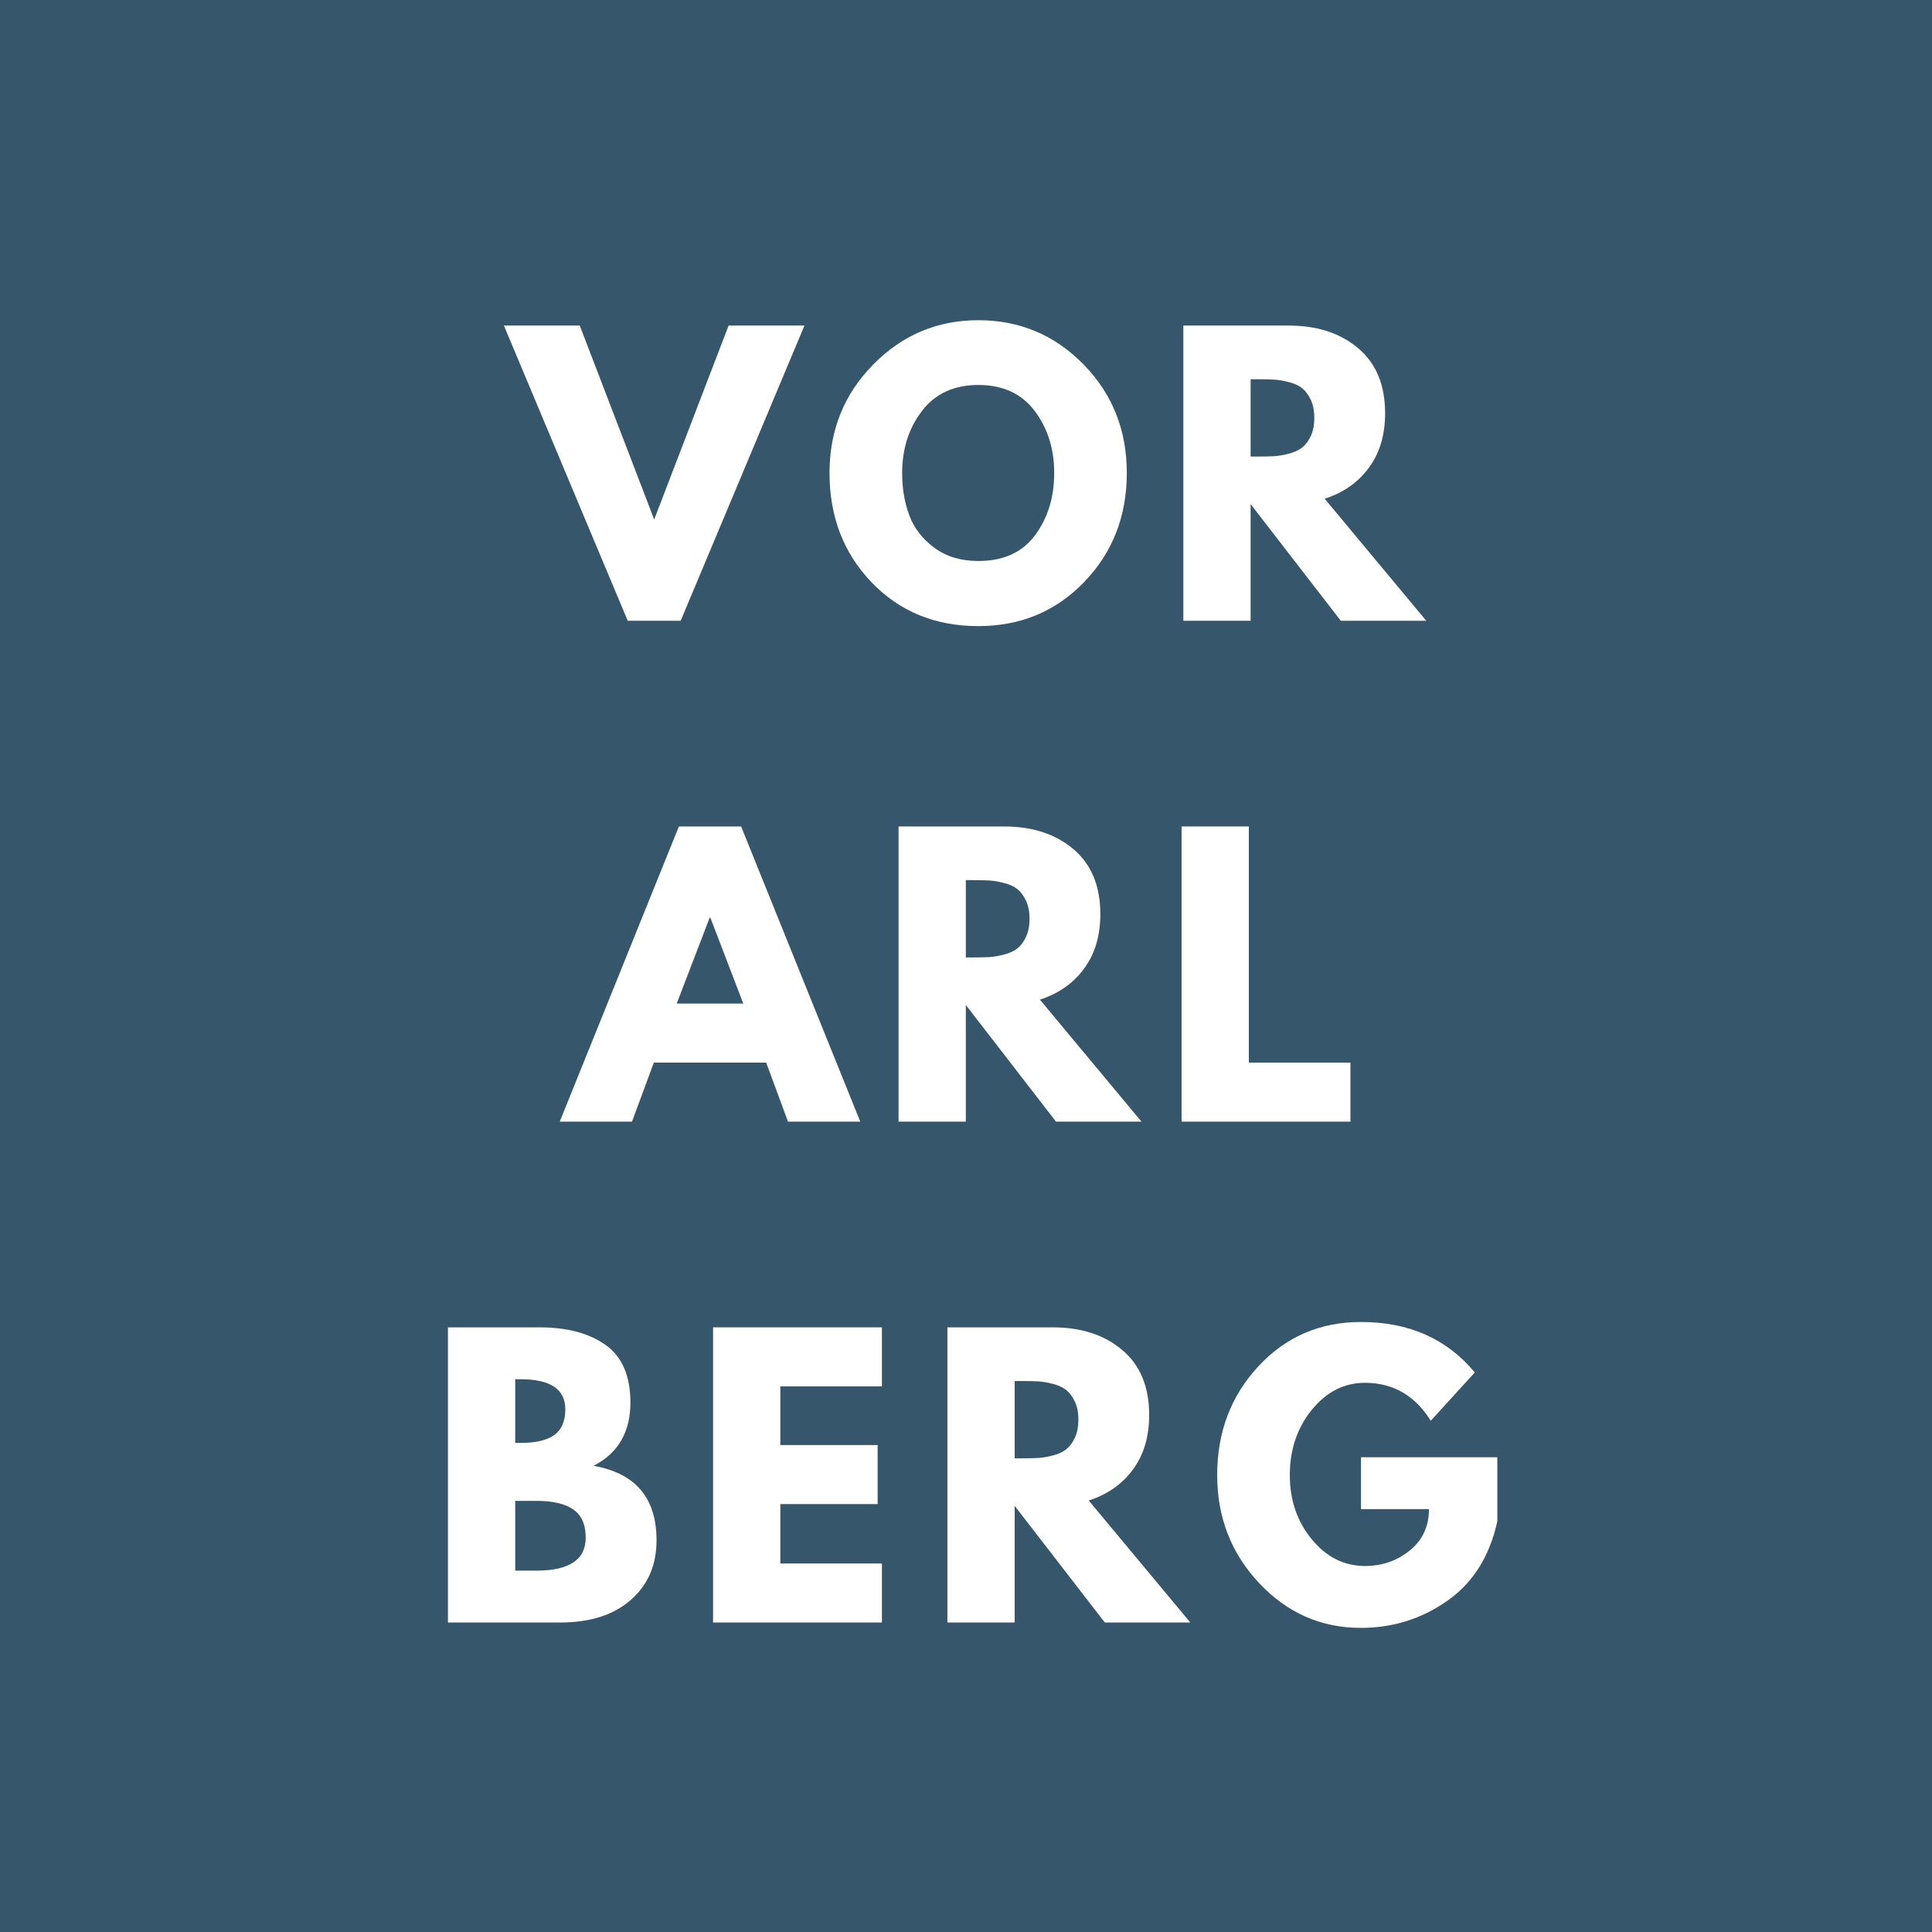 <svg xmlns="http://www.w3.org/2000/svg" xmlns:xlink="http://www.w3.org/1999/xlink" width="1080" zoomAndPan="magnify" viewBox="0 0 810 810" height="1080" preserveAspectRatio="xMidYMid meet" version="1.0"><defs><g/></defs><rect x="-81" width="972" fill="#ffffff" y="-81" height="972" fill-opacity="1"/><rect x="-81" width="972" fill="#36566b" y="-81" height="972" fill-opacity="1"/><g fill="#ffffff" fill-opacity="1"><g transform="translate(215.473, 260.25)"><g><path d="M 47.703 0 L -4.203 -123.75 L 27.594 -123.75 L 58.797 -42.453 L 90 -123.75 L 121.797 -123.75 L 69.906 0 Z M 47.703 0 "/></g></g></g><g fill="#ffffff" fill-opacity="1"><g transform="translate(344.323, 260.25)"><g><path d="M 3.453 -61.953 C 3.453 -79.848 9.551 -94.992 21.75 -107.391 C 33.945 -119.797 48.645 -126 65.844 -126 C 83.145 -126 97.844 -119.82 109.938 -107.469 C 122.039 -95.125 128.094 -79.953 128.094 -61.953 C 128.094 -43.848 122.145 -28.617 110.25 -16.266 C 98.352 -3.922 83.551 2.25 65.844 2.25 C 47.75 2.25 32.828 -3.875 21.078 -16.125 C 9.328 -28.375 3.453 -43.648 3.453 -61.953 Z M 33.906 -61.953 C 33.906 -55.453 34.906 -49.523 36.906 -44.172 C 38.906 -38.828 42.406 -34.301 47.406 -30.594 C 52.406 -26.895 58.551 -25.047 65.844 -25.047 C 76.344 -25.047 84.27 -28.645 89.625 -35.844 C 94.977 -43.051 97.656 -51.754 97.656 -61.953 C 97.656 -72.047 94.926 -80.719 89.469 -87.969 C 84.02 -95.219 76.145 -98.844 65.844 -98.844 C 55.645 -98.844 47.77 -95.219 42.219 -87.969 C 36.676 -80.719 33.906 -72.047 33.906 -61.953 Z M 33.906 -61.953 "/></g></g></g><g fill="#ffffff" fill-opacity="1"><g transform="translate(487.123, 260.25)"><g><path d="M 9 -123.75 L 53.25 -123.75 C 65.145 -123.75 74.844 -120.57 82.344 -114.219 C 89.844 -107.875 93.594 -98.801 93.594 -87 C 93.594 -77.895 91.316 -70.27 86.766 -64.125 C 82.223 -57.977 76.051 -53.656 68.25 -51.156 L 110.844 0 L 75 0 L 37.203 -48.906 L 37.203 0 L 9 0 Z M 37.203 -68.844 L 40.5 -68.844 C 43.102 -68.844 45.301 -68.895 47.094 -69 C 48.895 -69.102 50.945 -69.453 53.25 -70.047 C 55.551 -70.648 57.398 -71.5 58.797 -72.594 C 60.203 -73.695 61.406 -75.297 62.406 -77.391 C 63.406 -79.492 63.906 -82.047 63.906 -85.047 C 63.906 -88.047 63.406 -90.594 62.406 -92.688 C 61.406 -94.789 60.203 -96.395 58.797 -97.5 C 57.398 -98.602 55.551 -99.453 53.25 -100.047 C 50.945 -100.648 48.895 -101 47.094 -101.094 C 45.301 -101.195 43.102 -101.25 40.5 -101.25 L 37.203 -101.25 Z M 37.203 -68.844 "/></g></g></g><g fill="#ffffff" fill-opacity="1"><g transform="translate(238.875, 470.25)"><g><path d="M 71.844 -123.75 L 121.797 0 L 91.5 0 L 82.344 -24.75 L 35.25 -24.75 L 26.094 0 L -4.203 0 L 45.75 -123.75 Z M 72.75 -49.5 L 58.953 -85.5 L 58.656 -85.5 L 44.844 -49.5 Z M 72.75 -49.5 "/></g></g></g><g fill="#ffffff" fill-opacity="1"><g transform="translate(367.725, 470.25)"><g><path d="M 9 -123.75 L 53.25 -123.75 C 65.145 -123.75 74.844 -120.57 82.344 -114.219 C 89.844 -107.875 93.594 -98.801 93.594 -87 C 93.594 -77.895 91.316 -70.27 86.766 -64.125 C 82.223 -57.977 76.051 -53.656 68.25 -51.156 L 110.844 0 L 75 0 L 37.203 -48.906 L 37.203 0 L 9 0 Z M 37.203 -68.844 L 40.5 -68.844 C 43.102 -68.844 45.301 -68.895 47.094 -69 C 48.895 -69.102 50.945 -69.453 53.25 -70.047 C 55.551 -70.648 57.398 -71.5 58.797 -72.594 C 60.203 -73.695 61.406 -75.297 62.406 -77.391 C 63.406 -79.492 63.906 -82.047 63.906 -85.047 C 63.906 -88.047 63.406 -90.594 62.406 -92.688 C 61.406 -94.789 60.203 -96.395 58.797 -97.5 C 57.398 -98.602 55.551 -99.453 53.25 -100.047 C 50.945 -100.648 48.895 -101 47.094 -101.094 C 45.301 -101.195 43.102 -101.25 40.5 -101.25 L 37.203 -101.25 Z M 37.203 -68.844 "/></g></g></g><g fill="#ffffff" fill-opacity="1"><g transform="translate(486.375, 470.25)"><g><path d="M 37.203 -123.75 L 37.203 -24.75 L 79.797 -24.75 L 79.797 0 L 9 0 L 9 -123.75 Z M 37.203 -123.75 "/></g></g></g><g fill="#ffffff" fill-opacity="1"><g transform="translate(178.805, 680.25)"><g><path d="M 9 -123.75 L 47.406 -123.75 C 59 -123.75 68.242 -121.273 75.141 -116.328 C 82.047 -111.379 85.5 -103.352 85.5 -92.25 C 85.5 -79.852 80.348 -71.004 70.047 -65.703 C 87.648 -62.598 96.453 -52.195 96.453 -34.5 C 96.453 -24.102 92.848 -15.754 85.641 -9.453 C 78.441 -3.148 68.547 0 55.953 0 L 9 0 Z M 37.203 -75.297 L 39.453 -75.297 C 45.754 -75.297 50.453 -76.395 53.547 -78.594 C 56.648 -80.801 58.203 -84.406 58.203 -89.406 C 58.203 -97.801 51.953 -102 39.453 -102 L 37.203 -102 Z M 37.203 -21.75 L 46.047 -21.75 C 59.848 -21.75 66.75 -26.348 66.75 -35.547 C 66.75 -41.047 65.023 -44.992 61.578 -47.391 C 58.129 -49.797 52.953 -51 46.047 -51 L 37.203 -51 Z M 37.203 -21.75 "/></g></g></g><g fill="#ffffff" fill-opacity="1"><g transform="translate(289.955, 680.25)"><g><path d="M 79.797 -123.75 L 79.797 -99 L 37.203 -99 L 37.203 -74.406 L 78 -74.406 L 78 -49.656 L 37.203 -49.656 L 37.203 -24.75 L 79.797 -24.75 L 79.797 0 L 9 0 L 9 -123.75 Z M 79.797 -123.75 "/></g></g></g><g fill="#ffffff" fill-opacity="1"><g transform="translate(388.205, 680.25)"><g><path d="M 9 -123.75 L 53.25 -123.75 C 65.145 -123.75 74.844 -120.57 82.344 -114.219 C 89.844 -107.875 93.594 -98.801 93.594 -87 C 93.594 -77.895 91.316 -70.27 86.766 -64.125 C 82.223 -57.977 76.051 -53.656 68.25 -51.156 L 110.844 0 L 75 0 L 37.203 -48.906 L 37.203 0 L 9 0 Z M 37.203 -68.844 L 40.5 -68.844 C 43.102 -68.844 45.301 -68.895 47.094 -69 C 48.895 -69.102 50.945 -69.453 53.25 -70.047 C 55.551 -70.648 57.398 -71.5 58.797 -72.594 C 60.203 -73.695 61.406 -75.297 62.406 -77.391 C 63.406 -79.492 63.906 -82.047 63.906 -85.047 C 63.906 -88.047 63.406 -90.594 62.406 -92.688 C 61.406 -94.789 60.203 -96.395 58.797 -97.5 C 57.398 -98.602 55.551 -99.453 53.25 -100.047 C 50.945 -100.648 48.895 -101 47.094 -101.094 C 45.301 -101.195 43.102 -101.25 40.5 -101.25 L 37.203 -101.25 Z M 37.203 -68.844 "/></g></g></g><g fill="#ffffff" fill-opacity="1"><g transform="translate(506.855, 680.25)"><g><path d="M 120.906 -69.297 L 120.906 -42.453 C 117.695 -27.754 110.691 -16.629 99.891 -9.078 C 89.098 -1.523 77.051 2.25 63.75 2.25 C 47.051 2.25 32.828 -4 21.078 -16.5 C 9.328 -29 3.453 -44.098 3.453 -61.797 C 3.453 -79.797 9.203 -94.992 20.703 -107.391 C 32.203 -119.797 46.551 -126 63.75 -126 C 83.852 -126 99.754 -118.945 111.453 -104.844 L 93 -84.594 C 86.395 -95.195 77.195 -100.5 65.406 -100.5 C 56.695 -100.5 49.27 -96.723 43.125 -89.172 C 36.977 -81.617 33.906 -72.492 33.906 -61.797 C 33.906 -51.297 36.977 -42.32 43.125 -34.875 C 49.27 -27.426 56.695 -23.703 65.406 -23.703 C 72.602 -23.703 78.875 -25.875 84.219 -30.219 C 89.57 -34.57 92.25 -40.348 92.25 -47.547 L 63.75 -47.547 L 63.75 -69.297 Z M 120.906 -69.297 "/></g></g></g></svg>